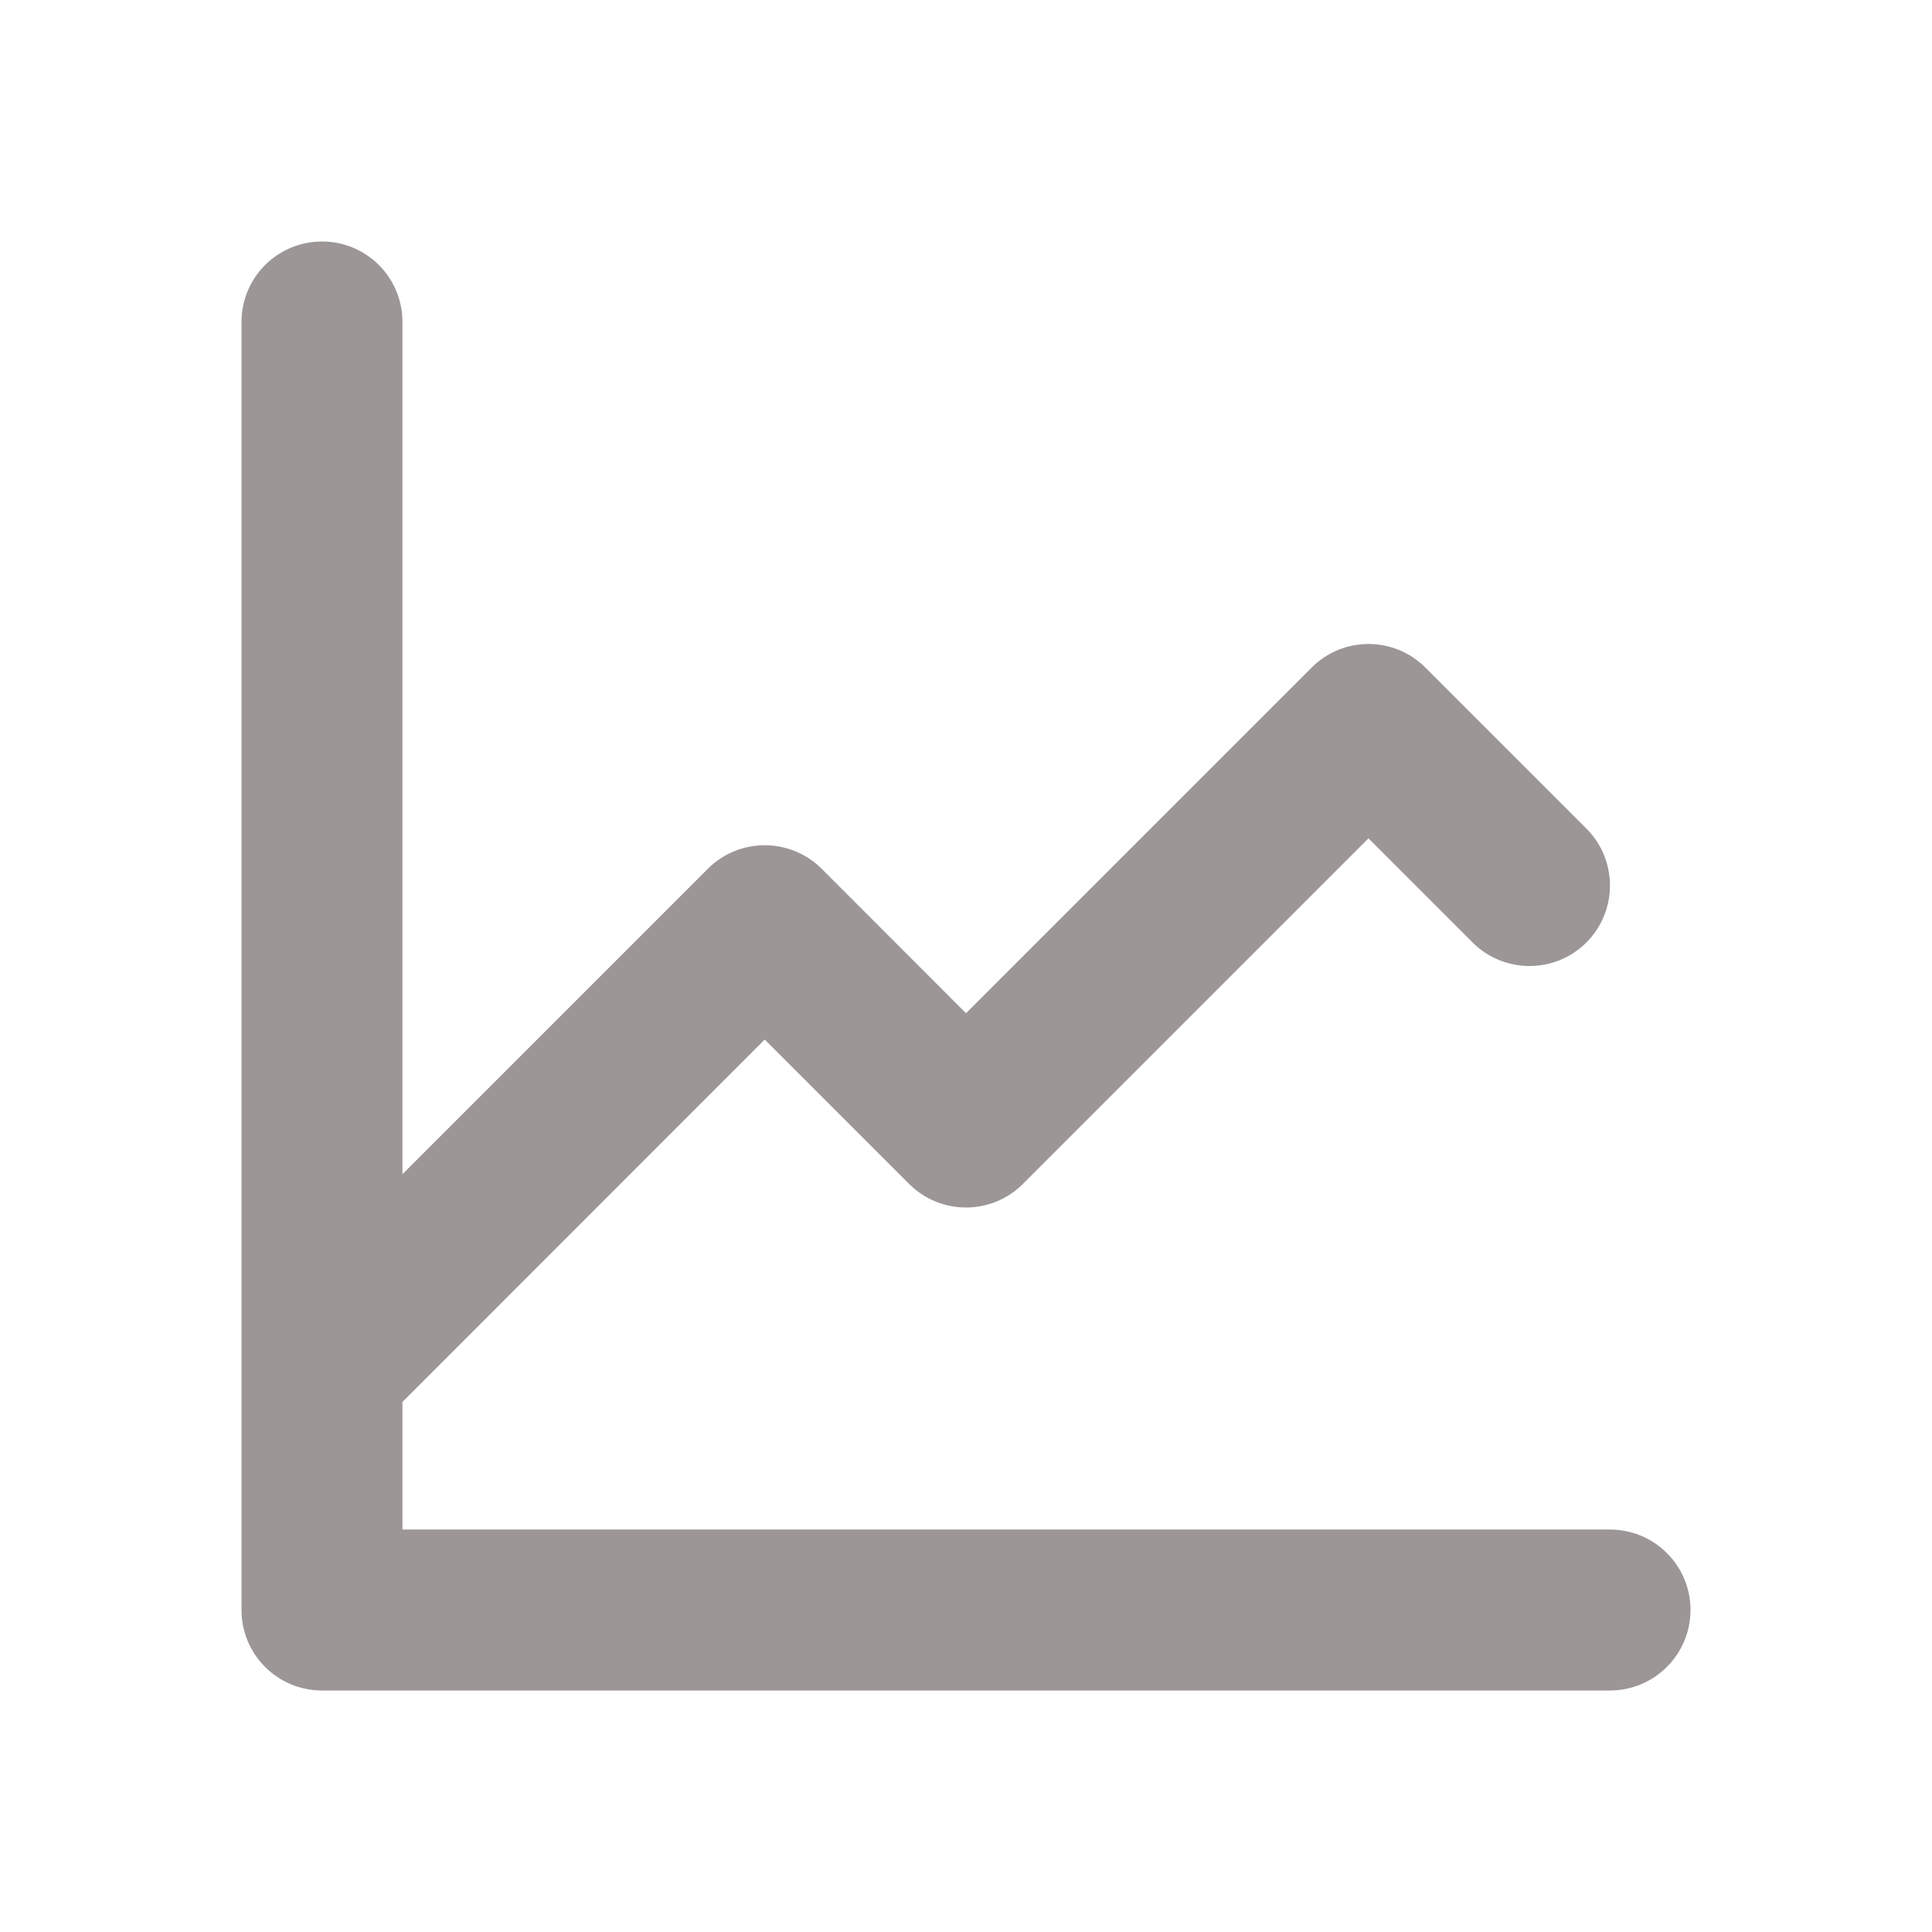 <svg width="16" height="16" viewBox="0 0 16 16" fill="none" xmlns="http://www.w3.org/2000/svg">
<path fill-rule="evenodd" clip-rule="evenodd" d="M2.667 2C3.035 2 3.333 2.298 3.333 2.667V9.724L5.862 7.195C6.122 6.935 6.544 6.935 6.805 7.195L8 8.391L10.862 5.529C11.122 5.268 11.544 5.268 11.805 5.529L13.138 6.862C13.398 7.122 13.398 7.544 13.138 7.805C12.878 8.065 12.456 8.065 12.195 7.805L11.333 6.943L8.471 9.805C8.211 10.065 7.789 10.065 7.529 9.805L6.333 8.609L3.333 11.61V12.667H13.333C13.701 12.667 14 12.965 14 13.333C14 13.701 13.701 14 13.333 14H2.667C2.298 14 2 13.701 2 13.333V2.667C2 2.298 2.298 2 2.667 2Z" fill="#9C9696"/>
</svg>

